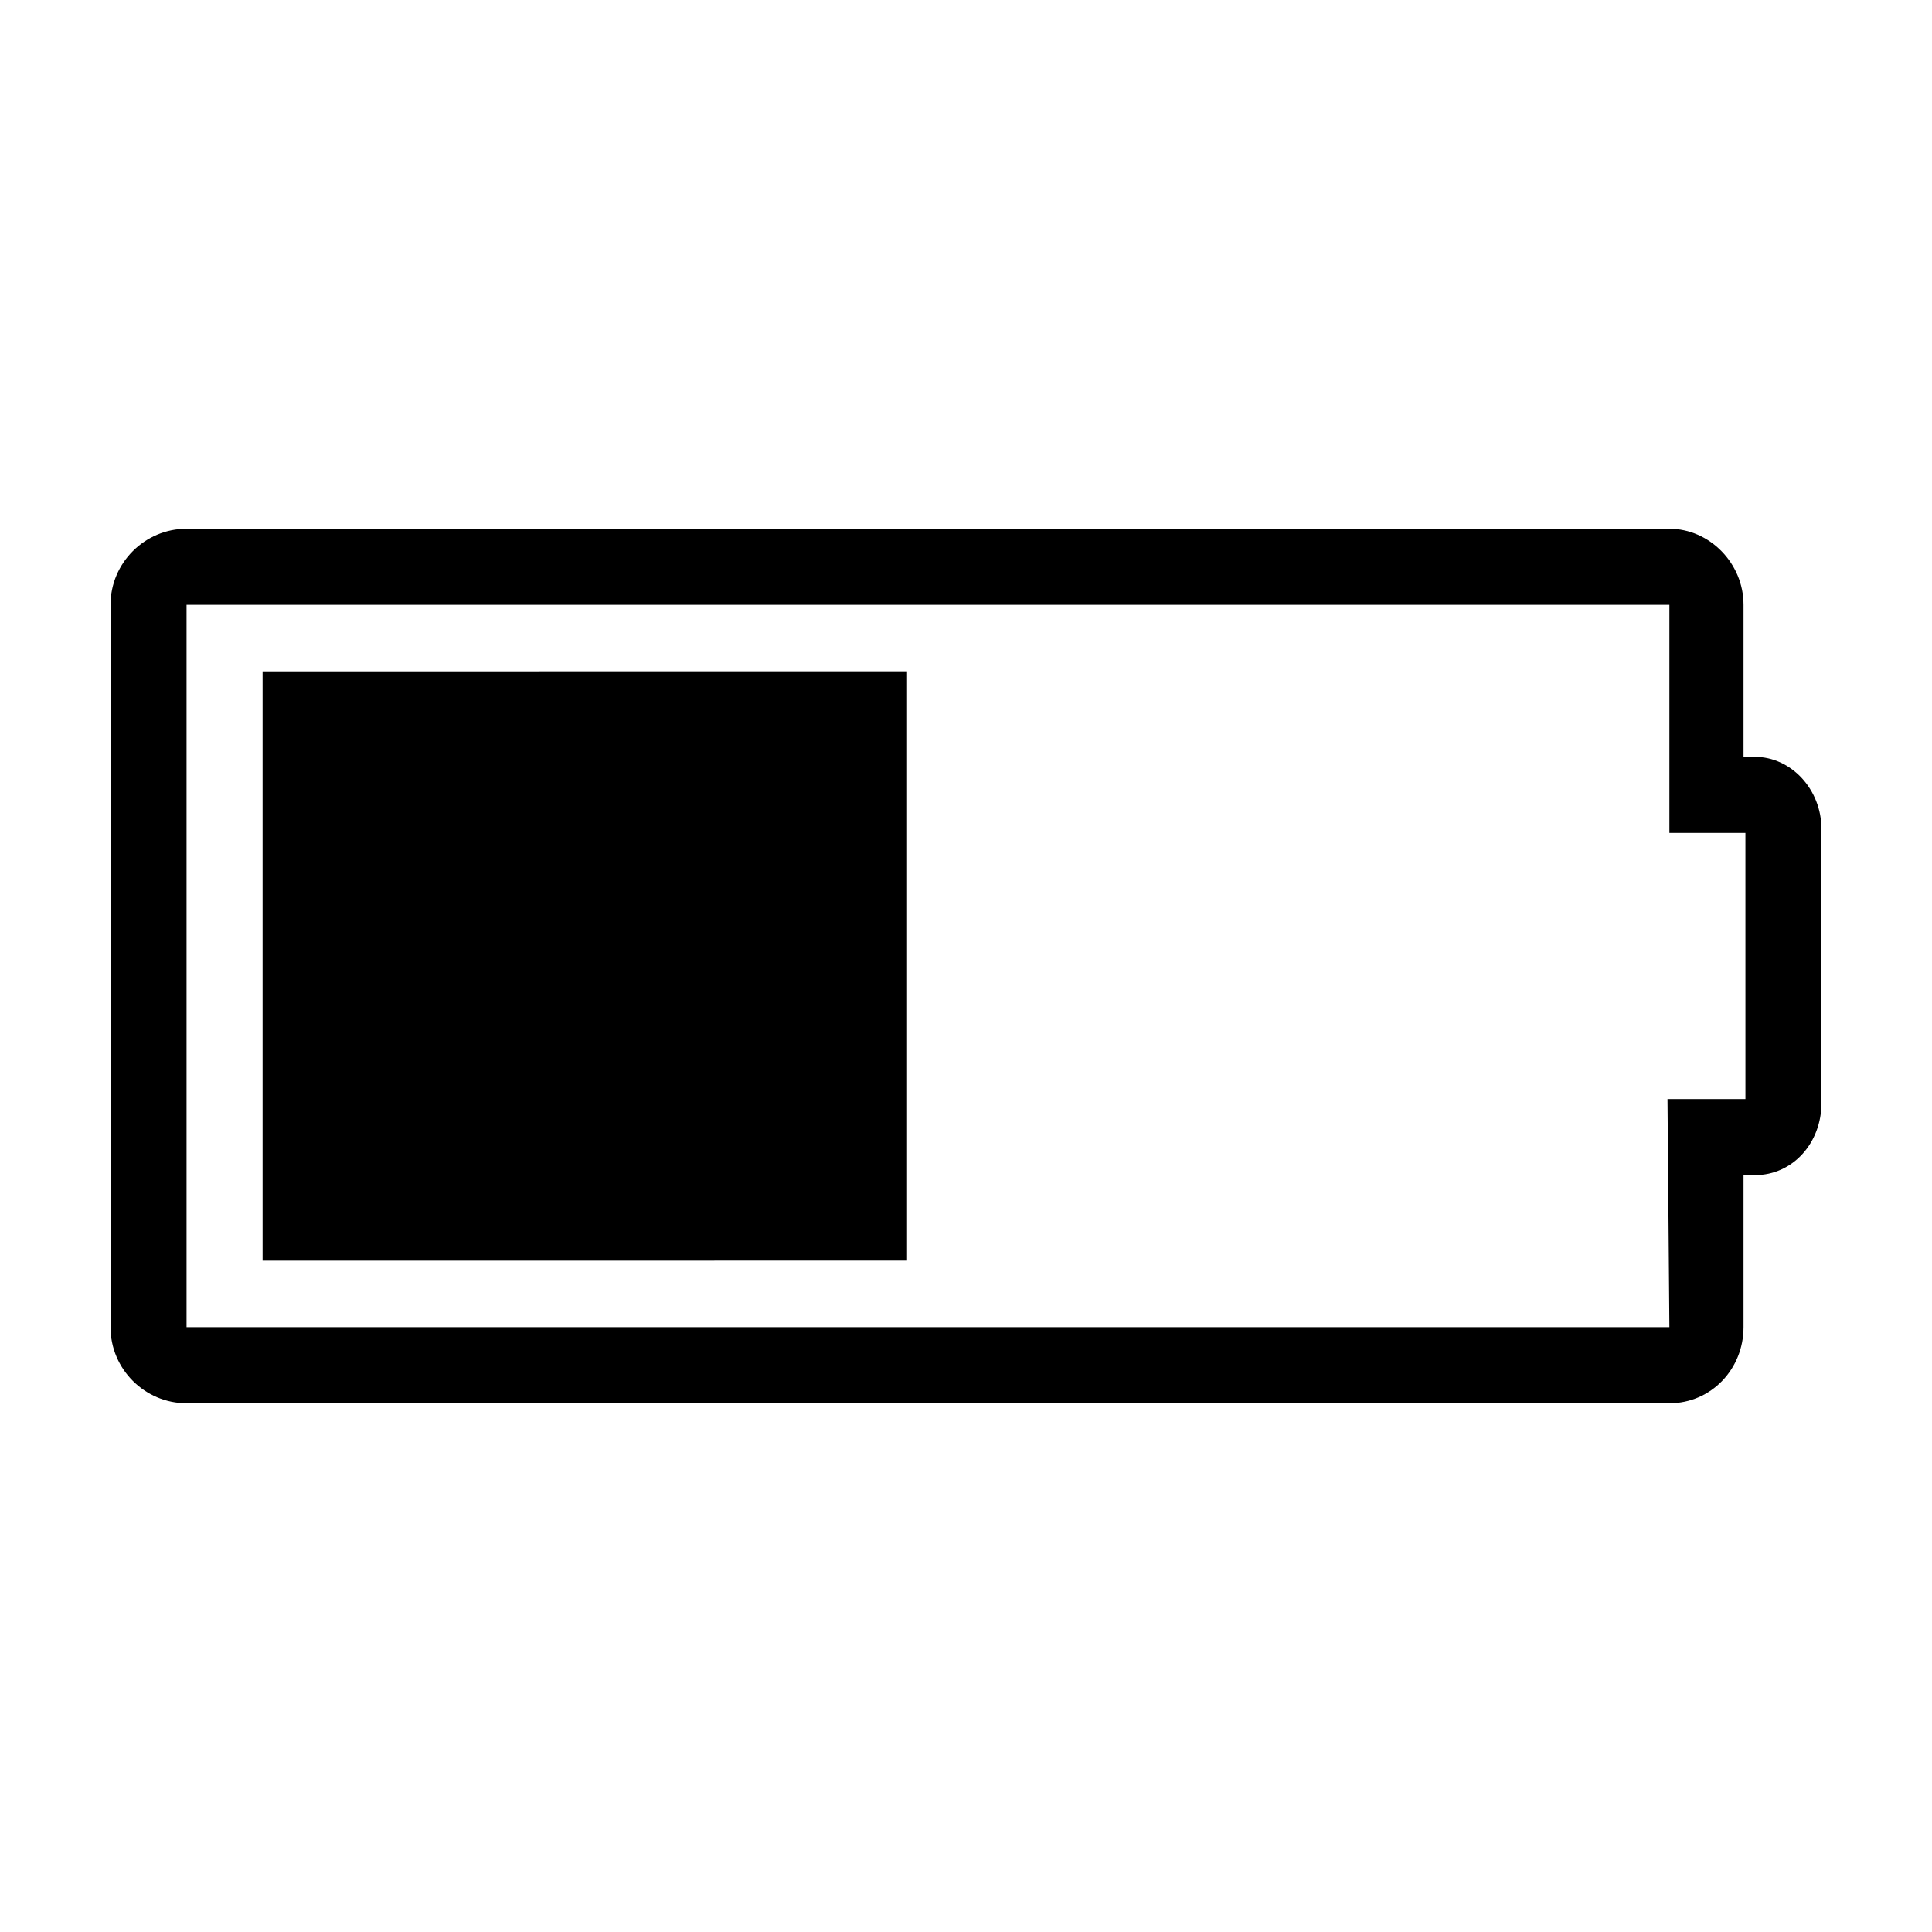 <?xml version="1.0" encoding="UTF-8"?>
<!-- Uploaded to: SVG Repo, www.svgrepo.com, Generator: SVG Repo Mixer Tools -->
<svg fill="#000000" width="800px" height="800px" version="1.1" viewBox="144 144 512 512" xmlns="http://www.w3.org/2000/svg">
 <path d="m609.08 344.58h-3.023v-40.305c0-11.082-9.07-20.152-19.648-20.152h-392.97c-11.082 0-20.152 9.07-20.152 20.152v191.45c0 11.082 9.07 20.152 20.152 20.152h392.97c11.082 0 19.648-9.07 19.648-20.152v-40.305h3.023c10.078 0 17.633-8.566 17.633-19.145l-0.004-72.551c0-10.578-8.059-19.145-17.633-19.145zm-2.519 90.688h-20.656l0.504 60.457h-392.97v-191.45h392.97v60.457h20.148zm-313.37-113.36h91.191v156.18l-91.191 0.004h-79.602v-156.18h65.496z"/>
</svg>